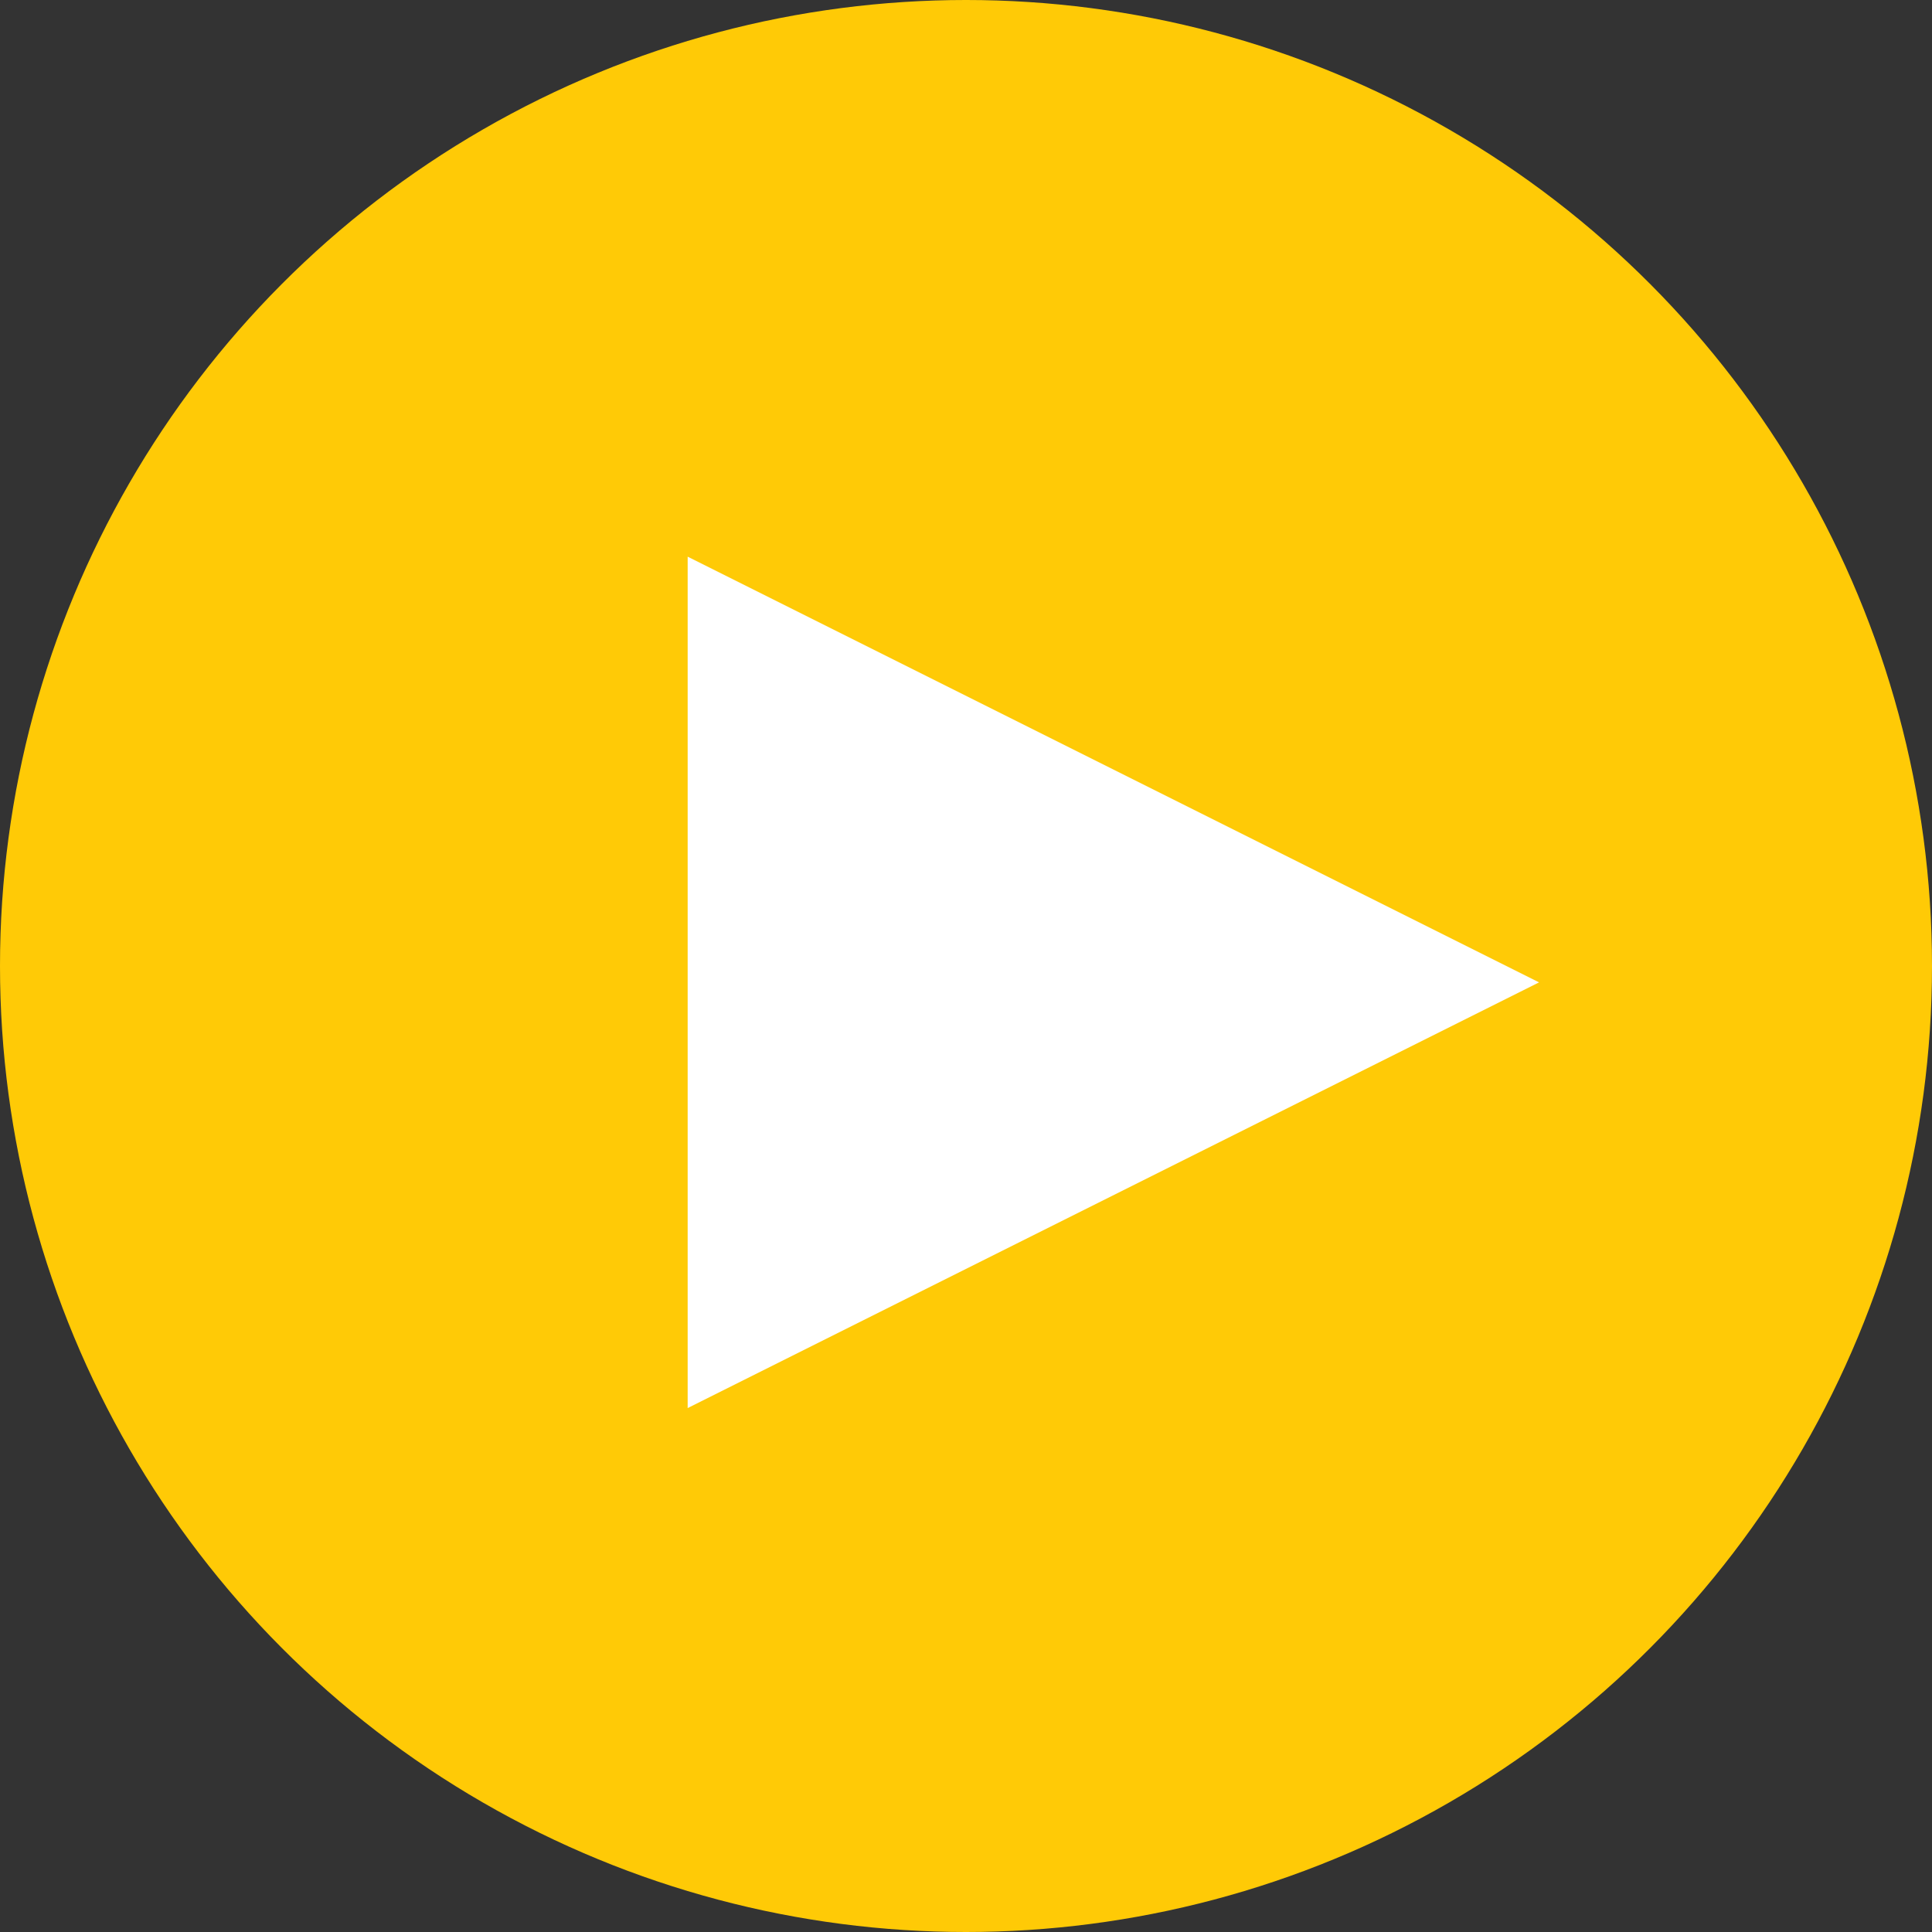 <?xml version="1.0" encoding="UTF-8"?> <svg xmlns="http://www.w3.org/2000/svg" xmlns:xlink="http://www.w3.org/1999/xlink" width="59px" height="59px" viewBox="0 0 59 59"><rect x="0" y="0" width="59" height="59" fill="#333333" stroke="none"/> <!-- Generator: Sketch 60.1 (88133) - https://sketch.com --> <title>Group 8</title> <desc>Created with Sketch.</desc> <g id="PC" stroke="none" stroke-width="1" fill="none" fill-rule="evenodd"> <g id="PC-" transform="translate(-301, -4515)"> <g id="Group-8" transform="translate(301, 4515)"> <circle id="Oval" fill="#FFCA06" cx="29.5" cy="29.5" r="29.5"></circle> <polygon id="Triangle" fill="#FFFFFF" transform="translate(34, 30) rotate(90) translate(-34, -30) " points="34 17 47 43 21 43"></polygon> </g> </g> </g> </svg> 